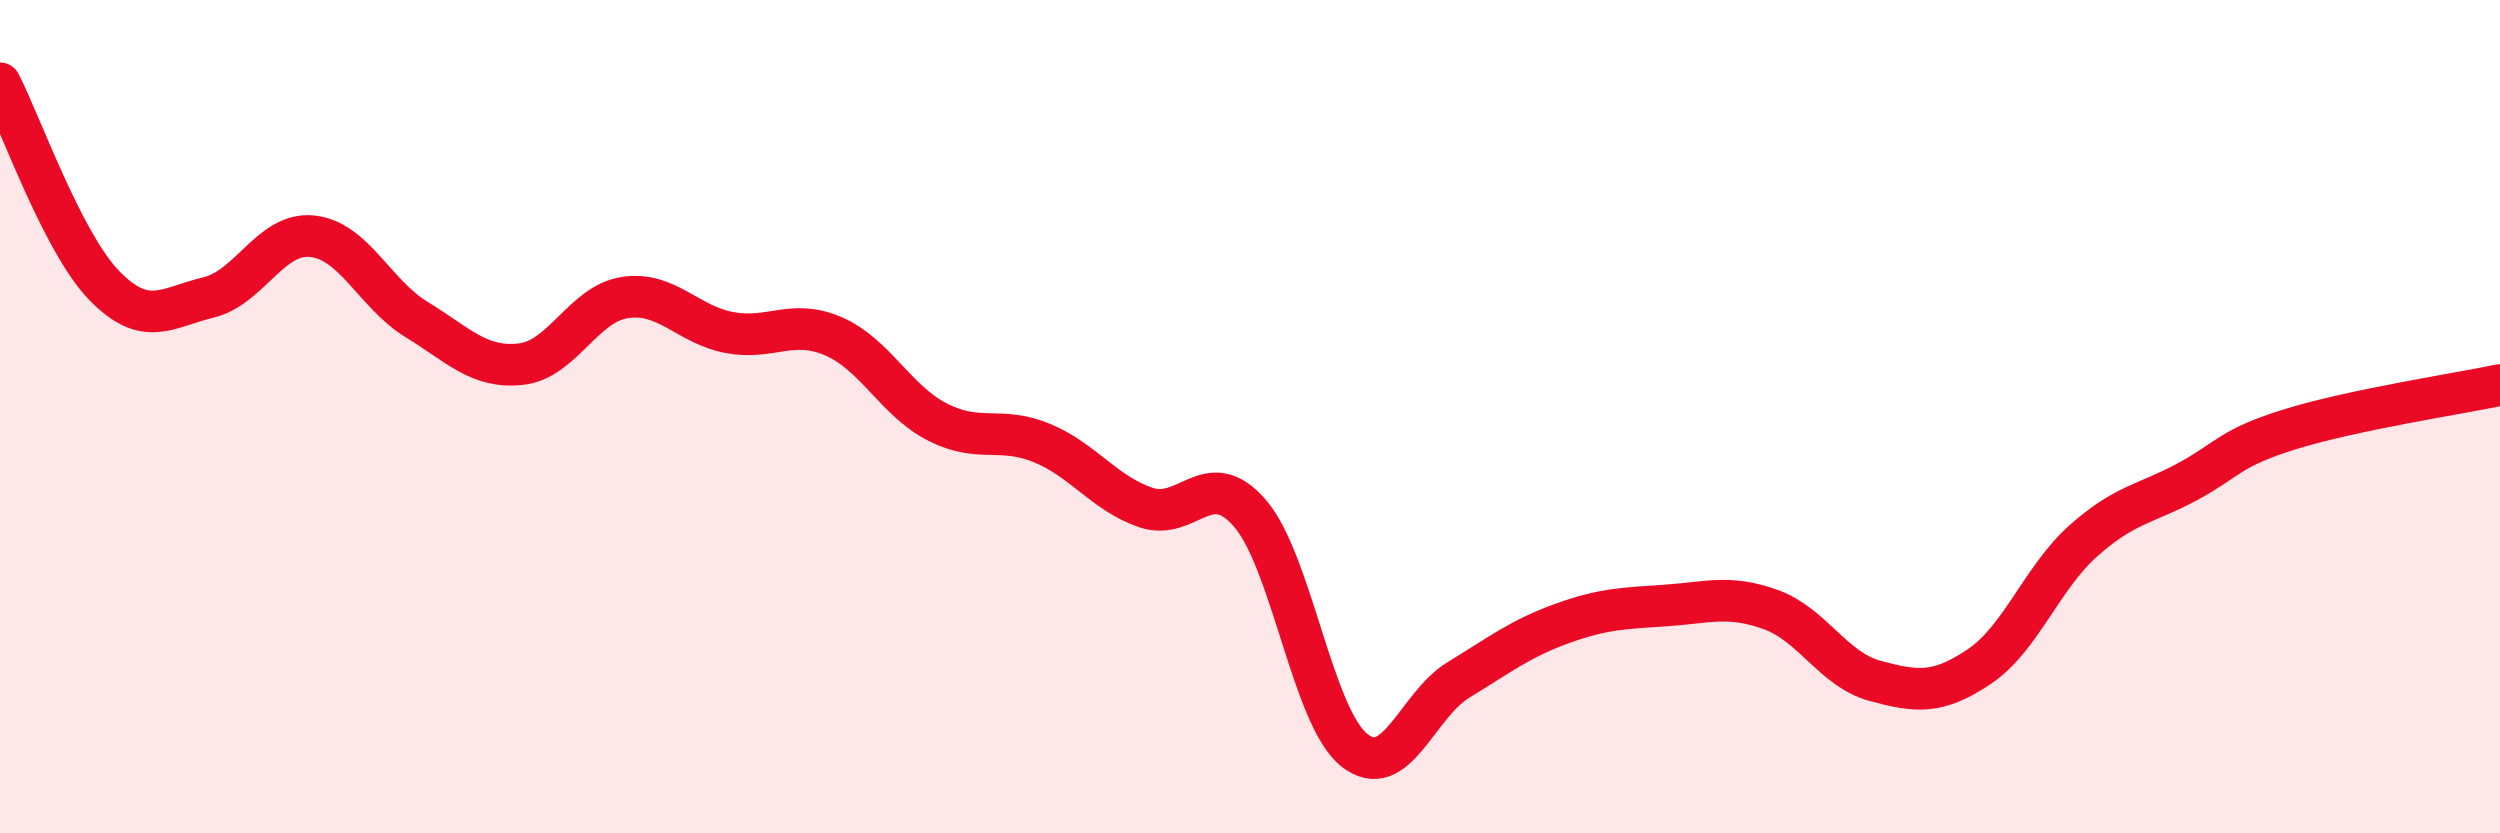 
    <svg width="60" height="20" viewBox="0 0 60 20" xmlns="http://www.w3.org/2000/svg">
      <path
        d="M 0,2 C 0.5,2.97 1.5,5.82 2.5,6.85 C 3.5,7.88 4,7.38 5,7.14 C 6,6.9 6.5,5.56 7.5,5.67 C 8.5,5.78 9,7.06 10,7.67 C 11,8.28 11.5,8.85 12.5,8.74 C 13.5,8.63 14,7.29 15,7.14 C 16,6.99 16.5,7.79 17.5,7.98 C 18.5,8.17 19,7.64 20,8.07 C 21,8.5 21.5,9.62 22.5,10.13 C 23.5,10.64 24,10.22 25,10.63 C 26,11.04 26.5,11.84 27.5,12.18 C 28.5,12.52 29,11.16 30,12.32 C 31,13.48 31.5,17.2 32.5,18 C 33.5,18.8 34,16.93 35,16.32 C 36,15.71 36.5,15.32 37.5,14.96 C 38.5,14.6 39,14.6 40,14.53 C 41,14.46 41.5,14.27 42.5,14.63 C 43.5,14.99 44,16.07 45,16.34 C 46,16.61 46.5,16.67 47.5,16 C 48.5,15.33 49,13.87 50,12.98 C 51,12.09 51.5,12.1 52.5,11.56 C 53.5,11.02 53.5,10.75 55,10.29 C 56.5,9.83 59,9.45 60,9.24L60 20L0 20Z"
        fill="#EB0A25"
        opacity="0.1"
        stroke-linecap="round"
        stroke-linejoin="round"
      />
      <path
        d="M 0,2 C 0.5,2.97 1.5,5.82 2.5,6.85 C 3.5,7.88 4,7.38 5,7.14 C 6,6.9 6.5,5.56 7.5,5.67 C 8.5,5.78 9,7.06 10,7.67 C 11,8.28 11.5,8.85 12.5,8.74 C 13.5,8.63 14,7.29 15,7.14 C 16,6.99 16.5,7.79 17.5,7.98 C 18.5,8.17 19,7.64 20,8.07 C 21,8.5 21.5,9.62 22.5,10.13 C 23.5,10.64 24,10.22 25,10.63 C 26,11.04 26.5,11.84 27.5,12.18 C 28.5,12.52 29,11.16 30,12.32 C 31,13.48 31.5,17.2 32.5,18 C 33.5,18.8 34,16.93 35,16.32 C 36,15.71 36.5,15.32 37.5,14.96 C 38.5,14.6 39,14.6 40,14.53 C 41,14.46 41.5,14.27 42.5,14.63 C 43.5,14.99 44,16.07 45,16.34 C 46,16.61 46.5,16.67 47.5,16 C 48.5,15.33 49,13.87 50,12.98 C 51,12.09 51.5,12.1 52.5,11.56 C 53.5,11.02 53.5,10.75 55,10.29 C 56.5,9.83 59,9.45 60,9.24"
        stroke="#EB0A25"
        stroke-width="1"
        fill="none"
        stroke-linecap="round"
        stroke-linejoin="round"
      />
    </svg>
  
